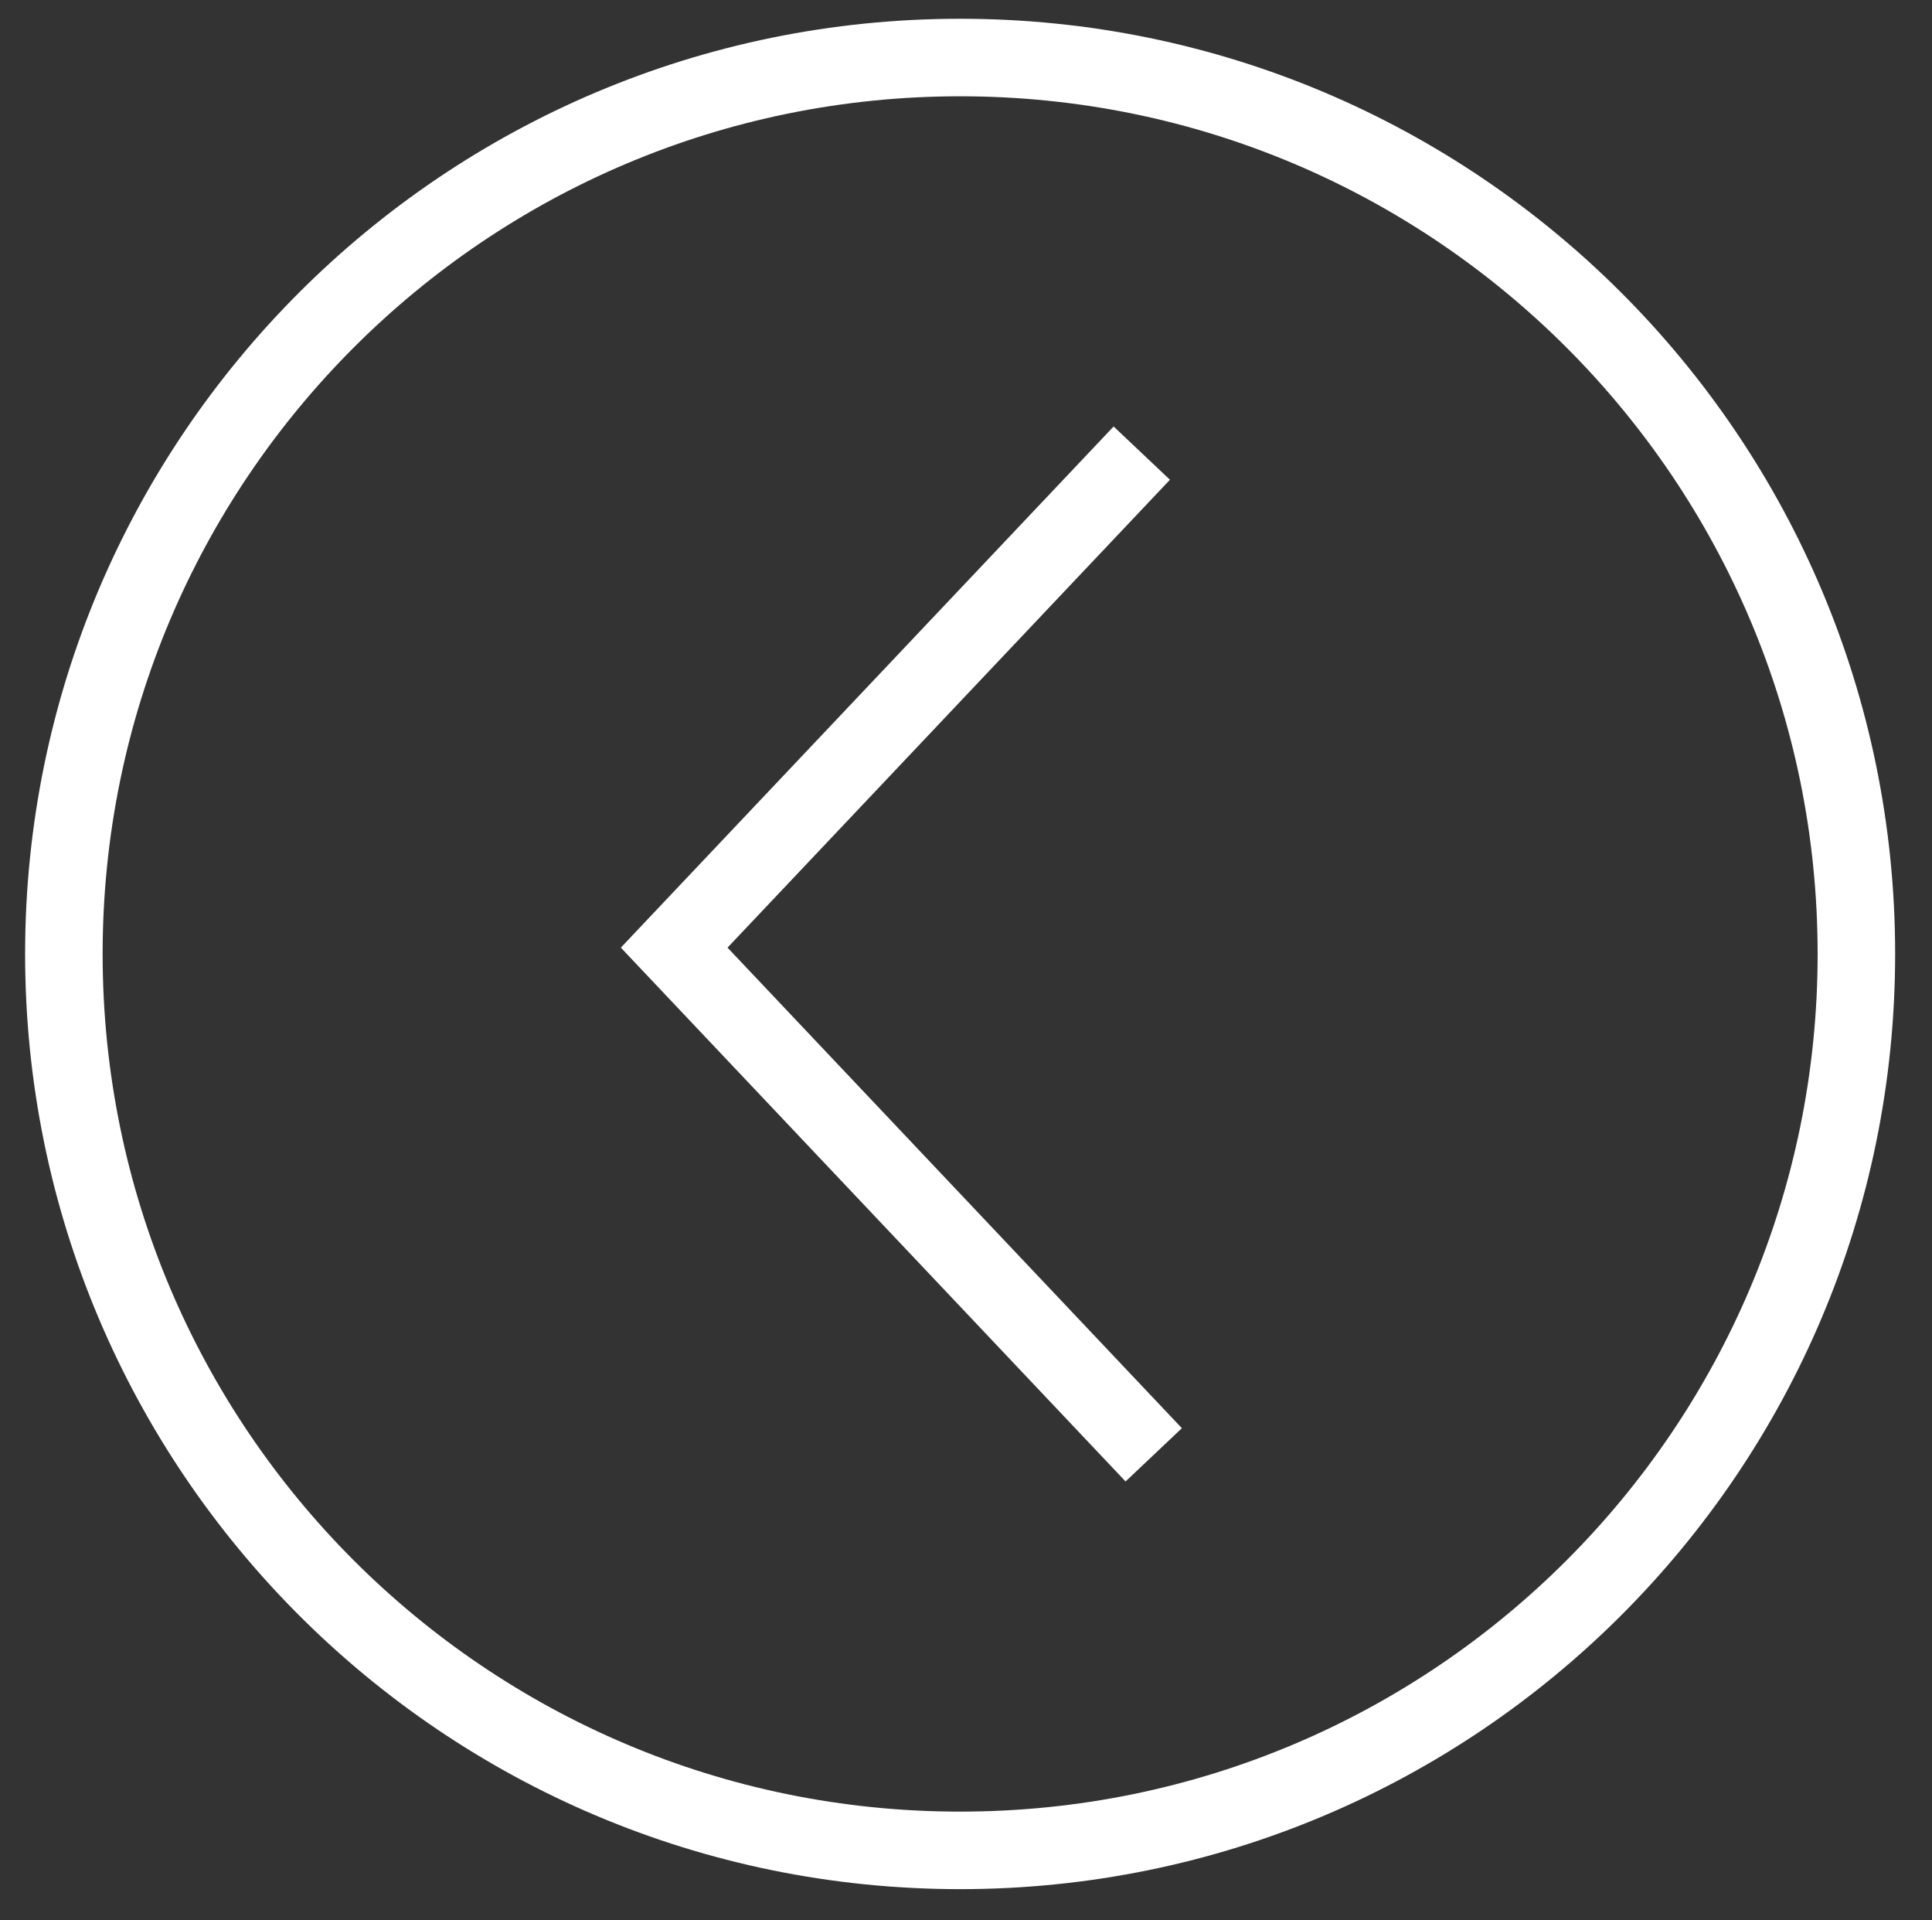 <svg xmlns="http://www.w3.org/2000/svg" viewBox="0 0 49.849 49.534"><rect x="0" y="0" width="49.849" height="49.534" fill="#333333" stroke="none"/><path d="M1.648 24.609c0 12.772 10.353 23.125 23.125 23.125s23.125-10.353 23.125-23.125S37.545 1.484 24.773 1.484 1.648 11.837 1.648 24.609" stroke-miterlimit="10" stroke="#fff" stroke-width="2" fill="none"/><path fill="none" d="M1.648 1.484h46.25v46.25H1.648z"/><path stroke="#fff" stroke-width="2" fill="none" d="M29.46 11.689L17.395 24.446 29.768 37.53"/></svg>